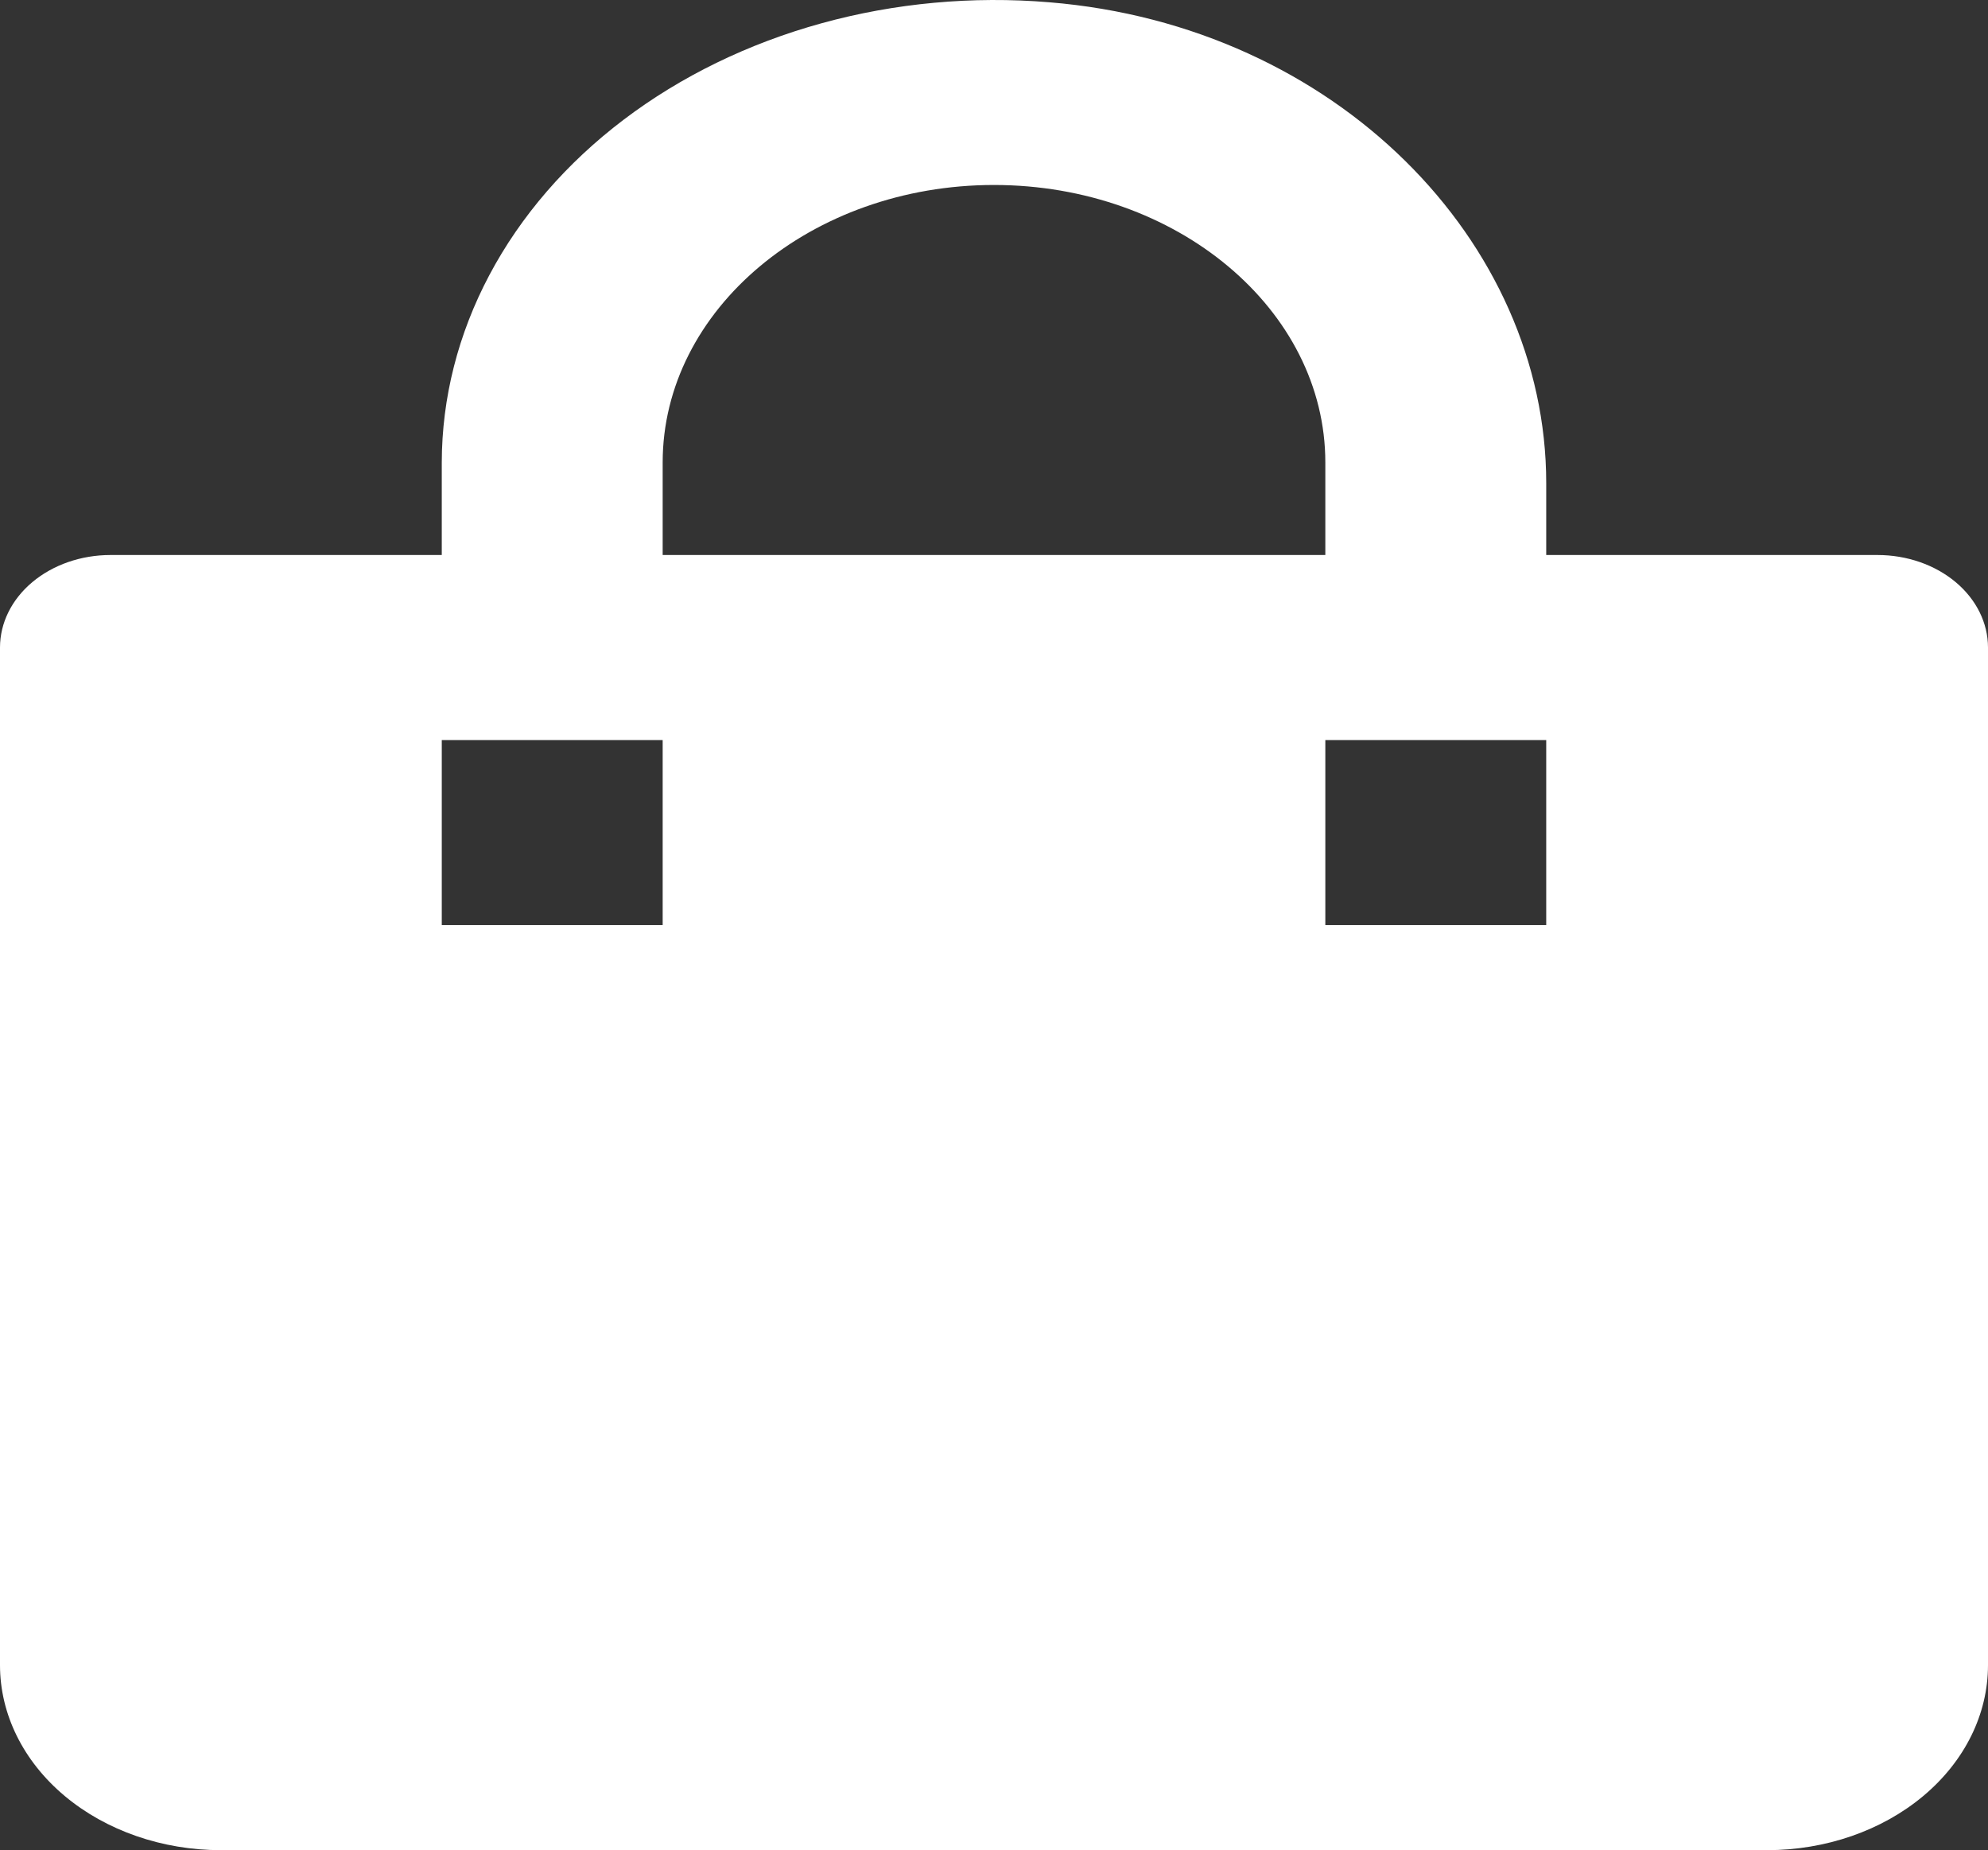  <svg width="374" height="348" viewBox="0 0 374 348" fill="none" xmlns="http://www.w3.org/2000/svg">
            <rect x="0" y="0" width="374" height="348" fill="#333333" stroke="none"/>
            <path d="M41.556 348H332.444C343.466 348 354.035 344.333 361.829 337.807C369.622 331.281 374 322.429 374 313.199V121.795C374 117.18 371.811 112.754 367.914 109.491C364.018 106.228 358.733 104.394 353.222 104.394H290.889V90.874C290.889 45.477 251.349 4.829 197.389 0.427C182.946 -0.775 168.362 0.568 154.576 4.37C140.79 8.172 128.107 14.348 117.343 22.502C106.579 30.656 97.972 40.607 92.076 51.714C86.181 62.821 83.127 74.839 83.111 86.994V104.394H20.778C15.267 104.394 9.982 106.228 6.086 109.491C2.189 112.754 0 117.18 0 121.795V313.199C0 322.429 4.378 331.281 12.171 337.807C19.965 344.333 30.534 348 41.556 348ZM290.889 139.195V173.996H249.333V139.195H290.889ZM124.667 86.994C124.667 58.214 152.634 34.793 187 34.793C221.366 34.793 249.333 58.214 249.333 86.994V104.394H124.667V86.994ZM83.111 139.195H124.667V173.996H83.111V139.195Z" fill="white"/>
 </svg>